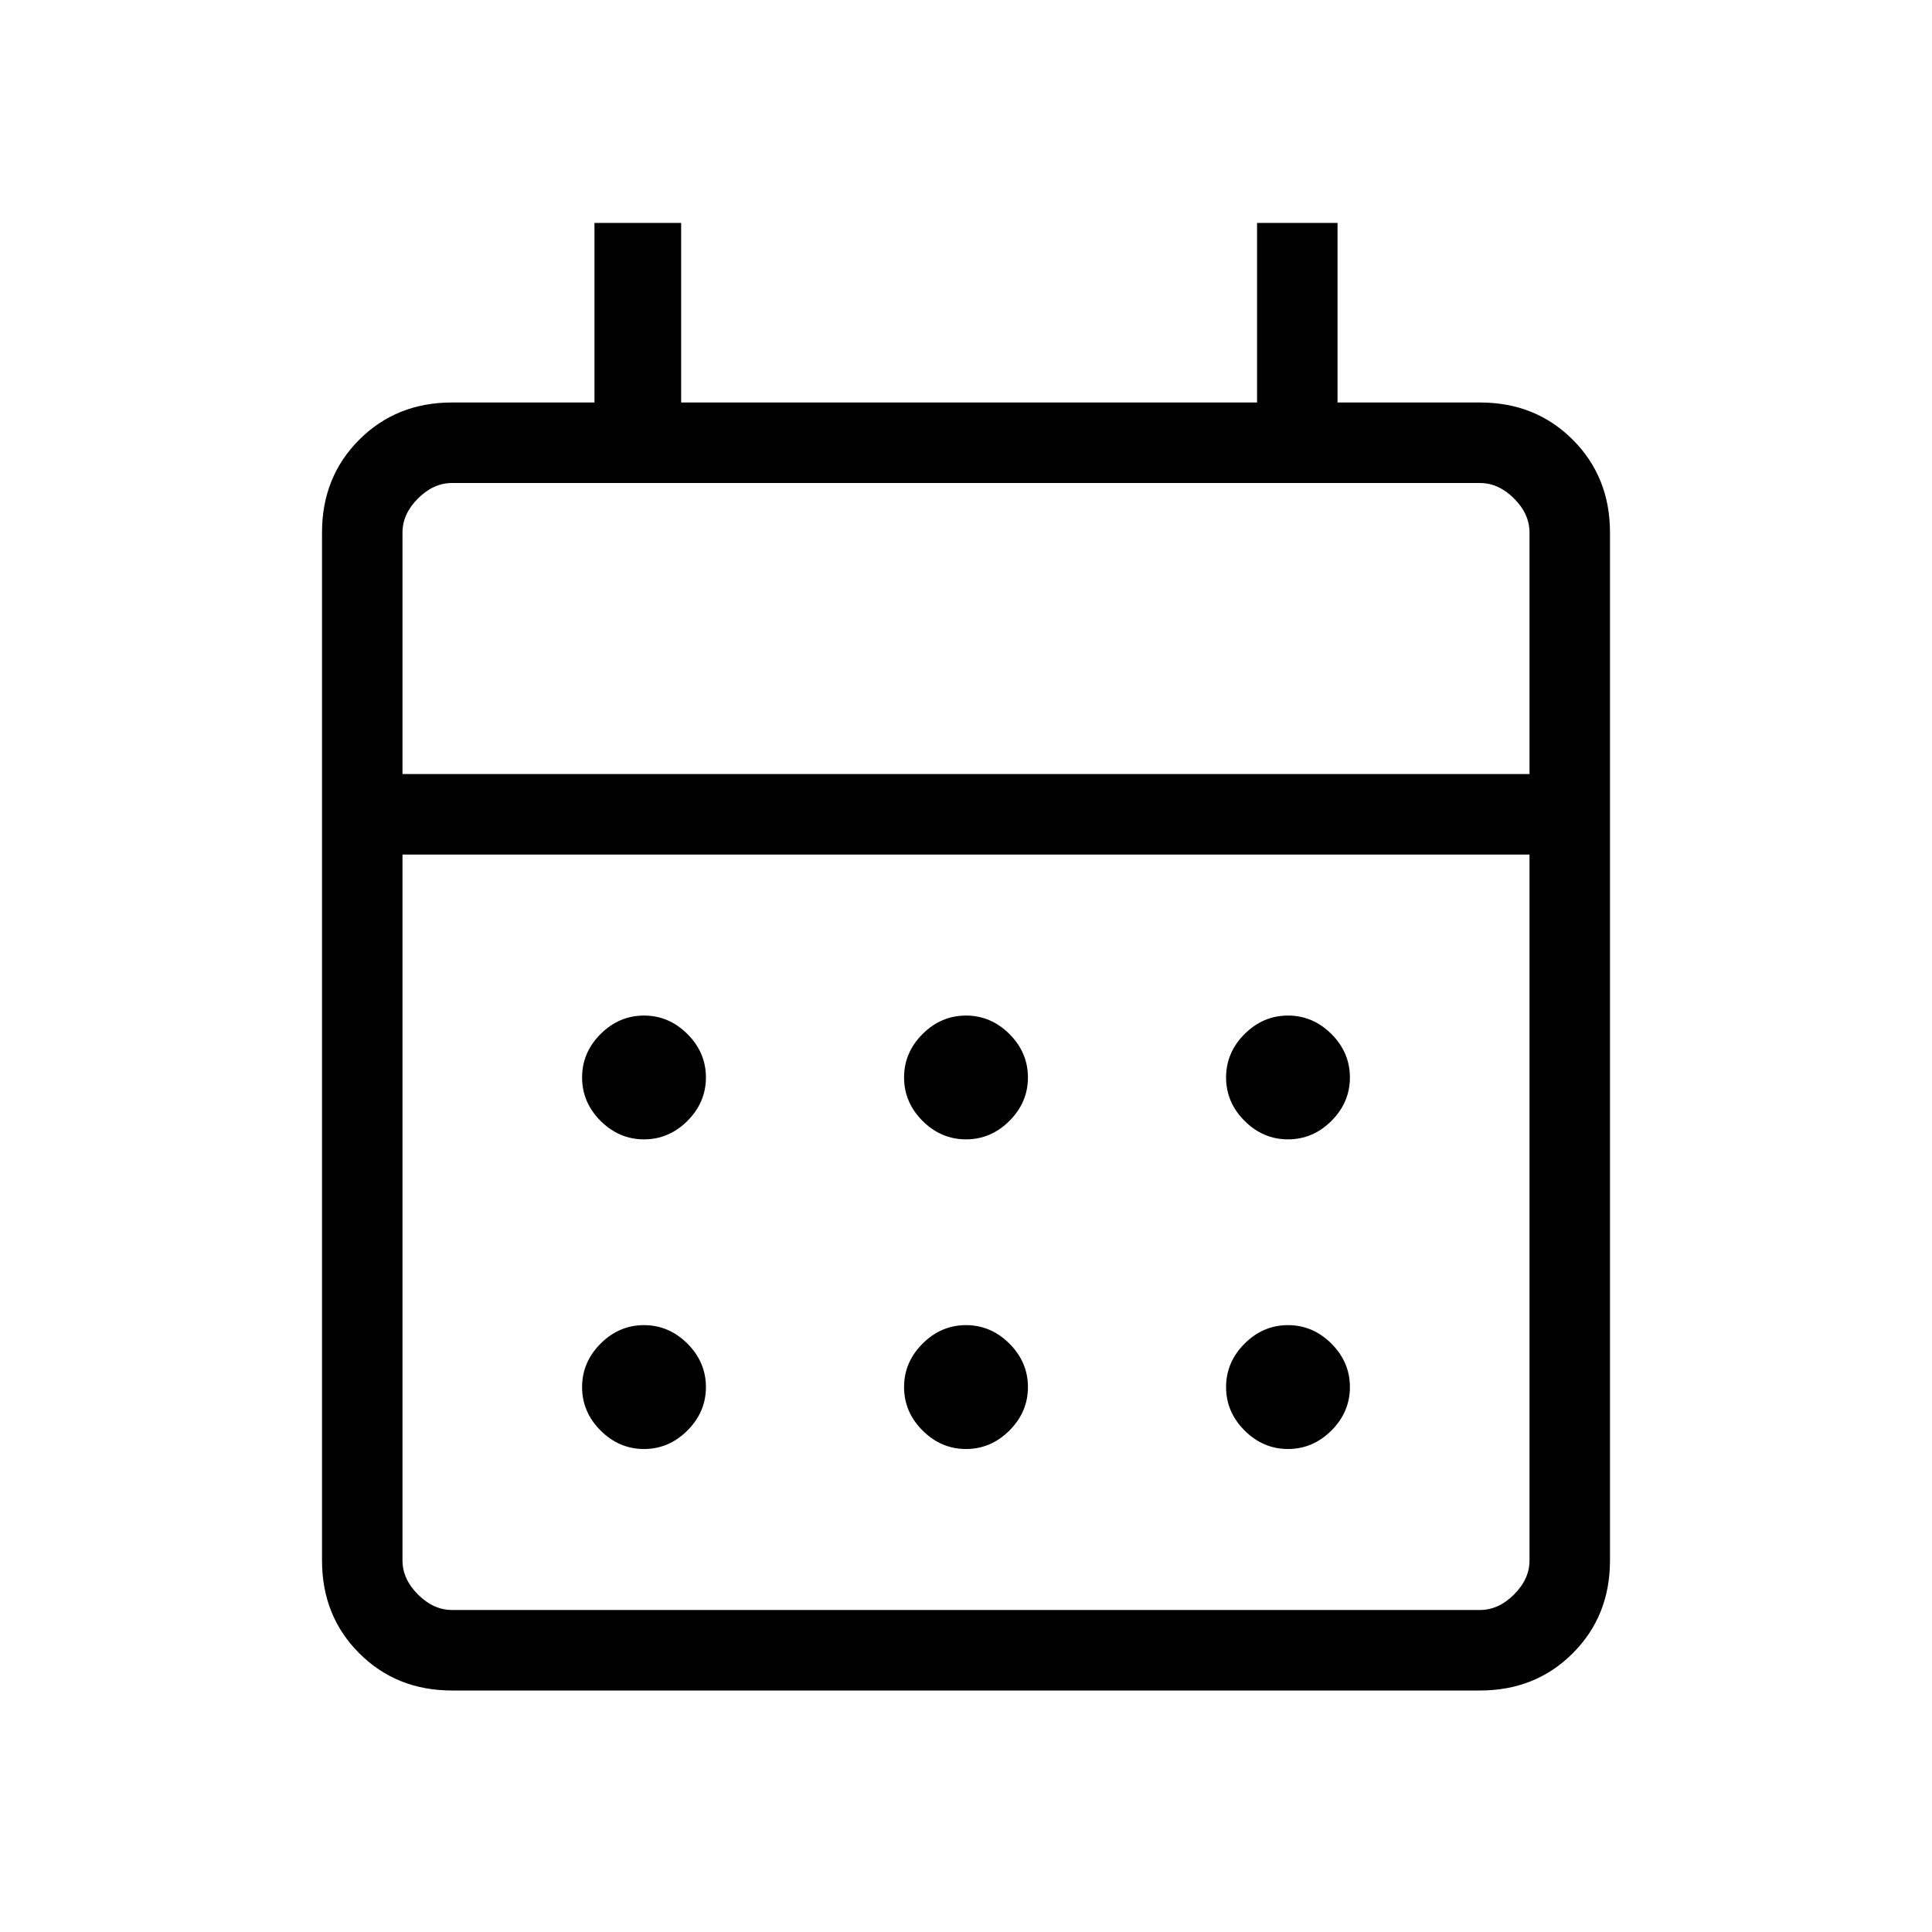 <svg width="52" height="52" viewBox="0 0 52 52" fill="none" xmlns="http://www.w3.org/2000/svg">
<mask id="mask0_542_4661" style="mask-type:alpha" maskUnits="userSpaceOnUse" x="0" y="0" width="52" height="52">
<rect width="52" height="52" fill="#D9D9D9"/>
</mask>
<g mask="url(#mask0_542_4661)">
<path d="M12.167 45.5C11.169 45.5 10.337 45.166 9.669 44.498C9.001 43.83 8.667 42.997 8.667 42V14.334C8.667 13.336 9.001 12.503 9.669 11.835C10.337 11.167 11.169 10.833 12.167 10.833H16V6H18.333V10.833H33.834V6H36V10.833H39.833C40.831 10.833 41.663 11.167 42.331 11.835C42.999 12.503 43.333 13.336 43.333 14.334V42C43.333 42.997 42.999 43.83 42.331 44.498C41.663 45.166 40.831 45.5 39.833 45.5H12.167ZM12.167 43.333H39.833C40.167 43.333 40.472 43.194 40.75 42.917C41.028 42.639 41.167 42.333 41.167 42V23H10.833V42C10.833 42.333 10.972 42.639 11.25 42.917C11.528 43.194 11.833 43.333 12.167 43.333ZM10.833 20.833H41.167V14.334C41.167 14 41.028 13.694 40.75 13.416C40.472 13.139 40.167 13 39.833 13H12.167C11.833 13 11.528 13.139 11.25 13.416C10.972 13.694 10.833 14 10.833 14.334V20.833ZM26 30.666C25.553 30.666 25.163 30.5 24.831 30.169C24.499 29.837 24.333 29.447 24.333 29C24.333 28.553 24.499 28.163 24.831 27.831C25.163 27.5 25.553 27.334 26 27.334C26.447 27.334 26.837 27.5 27.169 27.831C27.501 28.163 27.667 28.553 27.667 29C27.667 29.447 27.501 29.837 27.169 30.169C26.837 30.5 26.447 30.666 26 30.666ZM17.333 30.666C16.886 30.666 16.497 30.5 16.164 30.169C15.833 29.837 15.667 29.447 15.667 29C15.667 28.553 15.833 28.163 16.164 27.831C16.497 27.5 16.886 27.334 17.333 27.334C17.78 27.334 18.17 27.5 18.502 27.831C18.834 28.163 19 28.553 19 29C19 29.447 18.834 29.837 18.502 30.169C18.17 30.5 17.78 30.666 17.333 30.666ZM34.667 30.666C34.22 30.666 33.83 30.5 33.498 30.169C33.166 29.837 33 29.447 33 29C33 28.553 33.166 28.163 33.498 27.831C33.83 27.5 34.22 27.334 34.667 27.334C35.114 27.334 35.503 27.5 35.836 27.831C36.167 28.163 36.333 28.553 36.333 29C36.333 29.447 36.167 29.837 35.836 30.169C35.503 30.5 35.114 30.666 34.667 30.666ZM26 39C25.553 39 25.163 38.834 24.831 38.502C24.499 38.17 24.333 37.781 24.333 37.333C24.333 36.886 24.499 36.497 24.831 36.164C25.163 35.833 25.553 35.666 26 35.666C26.447 35.666 26.837 35.833 27.169 36.164C27.501 36.497 27.667 36.886 27.667 37.333C27.667 37.781 27.501 38.17 27.169 38.502C26.837 38.834 26.447 39 26 39ZM17.333 39C16.886 39 16.497 38.834 16.164 38.502C15.833 38.17 15.667 37.781 15.667 37.333C15.667 36.886 15.833 36.497 16.164 36.164C16.497 35.833 16.886 35.666 17.333 35.666C17.78 35.666 18.17 35.833 18.502 36.164C18.834 36.497 19 36.886 19 37.333C19 37.781 18.834 38.17 18.502 38.502C18.17 38.834 17.78 39 17.333 39ZM34.667 39C34.22 39 33.83 38.834 33.498 38.502C33.166 38.17 33 37.781 33 37.333C33 36.886 33.166 36.497 33.498 36.164C33.83 35.833 34.22 35.666 34.667 35.666C35.114 35.666 35.503 35.833 35.836 36.164C36.167 36.497 36.333 36.886 36.333 37.333C36.333 37.781 36.167 38.17 35.836 38.502C35.503 38.834 35.114 39 34.667 39Z" fill="black"/>
</g>
</svg>
